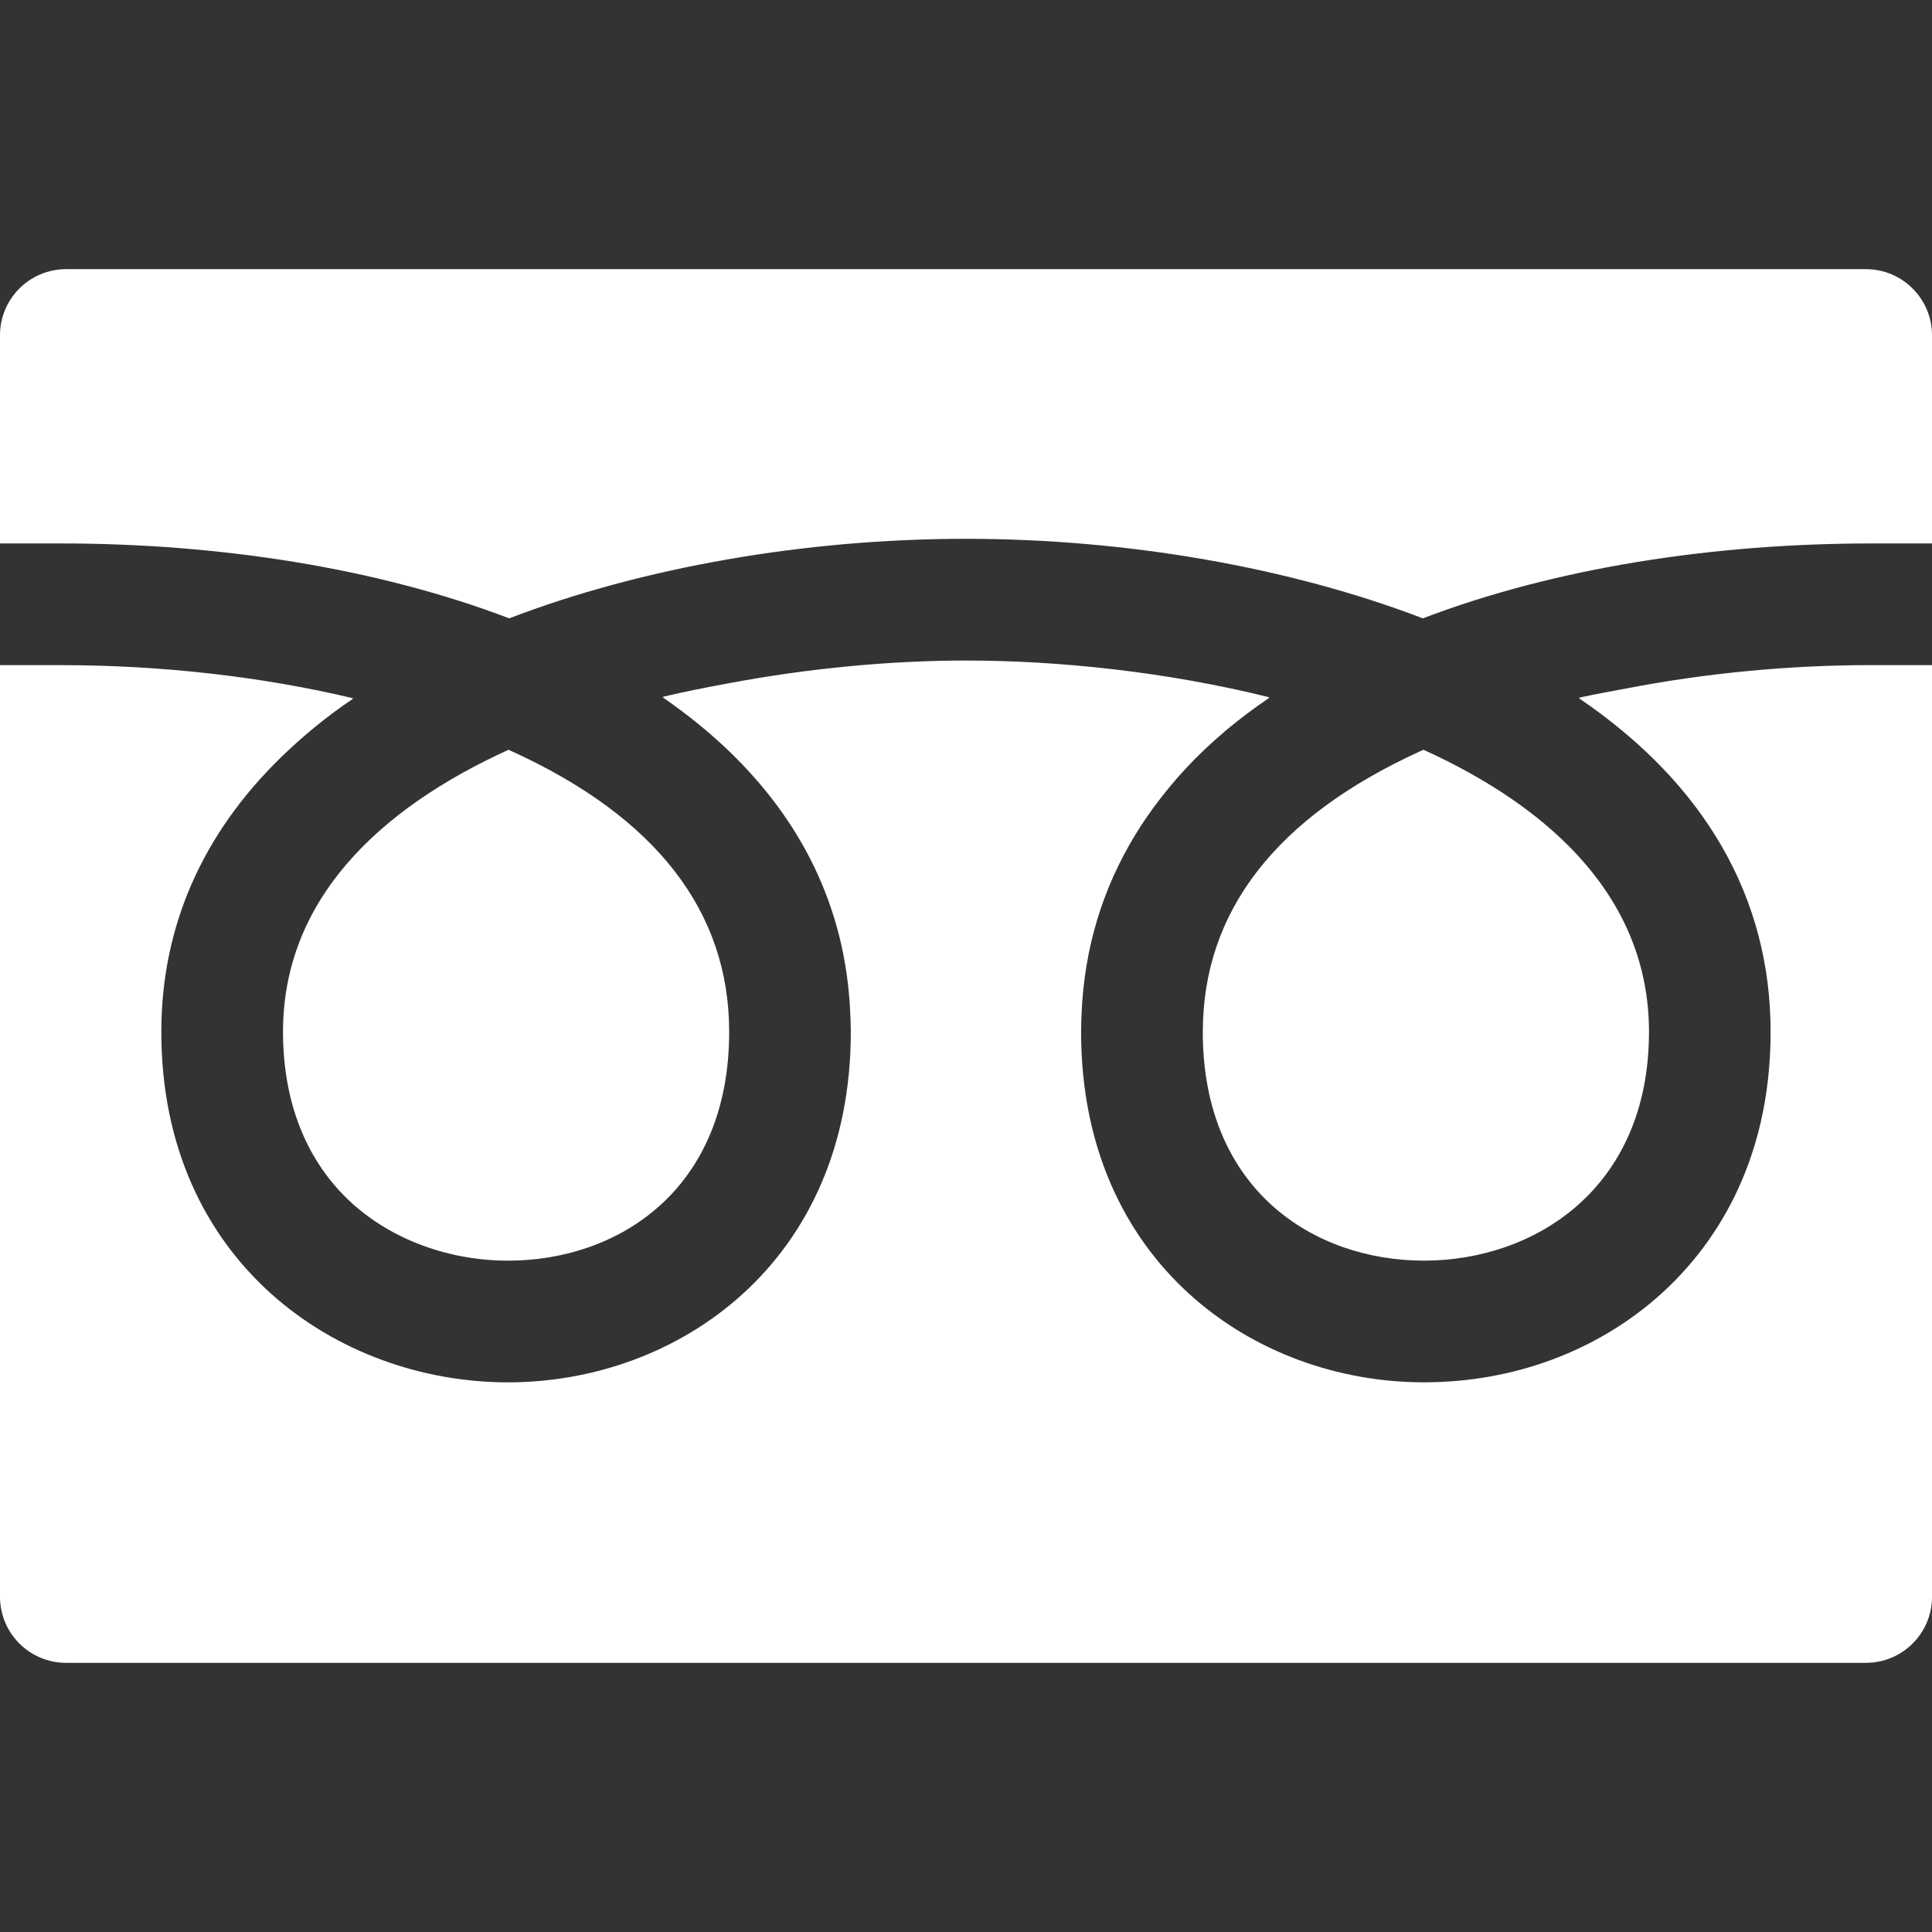 <?xml version="1.0" encoding="UTF-8"?>
<svg id="_x31_0" xmlns="http://www.w3.org/2000/svg" version="1.1" viewBox="0 0 512 512">
  <rect x="0" y="0" width="512" height="512" fill="#333333" stroke="none"/>
  <!-- Generator: Adobe Illustrator 29.6.0, SVG Export Plug-In . SVG Version: 2.1.1 Build 207)  -->
  <defs>
    <style>
      .st0 {
        fill: #fff;
      }
    </style>
  </defs>
  <path class="st0" d="M318.75,273.45c0,41.89,29.44,60.63,58.61,60.63s59.64-18.97,59.64-60.63c0-34.95-25.36-59.12-59.77-74.76-.31.14-.63.28-.94.43-38.17,17.43-57.53,42.44-57.53,74.33Z"/>
  <path class="st0" d="M75,273.45c0,18.92,6.36,34.66,18.38,45.51,10.66,9.62,25.69,15.13,41.25,15.13,29.18,0,58.61-18.74,58.61-60.63,0-31.88-19.36-56.9-57.53-74.33-.31-.15-.63-.29-.94-.43-34.41,15.64-59.77,39.81-59.77,74.76Z"/>
  <path class="st0" d="M512,176.42h0v-.16h-16.12c-22.25,0-44.25,2.21-64.76,6.17-4.23.78-8.5,1.54-12.6,2.46.04.03.08.06.12.09-.07.02-.14.03-.21.05,33.36,22.66,50.8,52.81,50.8,88.42s-15.79,57.51-29.03,69.45c-16.75,15.11-39.07,23.43-62.85,23.43-45.14,0-90.85-31.9-90.85-92.87,0-1.96.08-3.88.18-5.79.04-.75.08-1.51.13-2.26.3-4.13.83-8.16,1.59-12.06.05-.26.09-.53.15-.79,3.35-16.58,10.74-31.13,21.21-43.76.78-.93,1.54-1.87,2.36-2.79,1.33-1.5,2.7-2.98,4.11-4.43,2.43-2.44,4.95-4.84,7.67-7.15.36-.31.7-.63,1.07-.94,3.55-2.95,7.33-5.8,11.36-8.54-.04-.01-.09-.01-.14-.03.06-.04.12-.09.18-.13-27.15-6.75-55.79-9.74-80.38-9.74-19.49,0-41.5,1.97-63.31,6.11-5.77,1.06-11.48,2.19-16.98,3.5.04.03.07.06.12.09-.07.02-.14.03-.21.04,1.72,1.18,3.4,2.4,5.04,3.64.39.29.77.58,1.15.87,21.38,16.37,36.4,37.36,41.63,63.3.04.22.08.44.12.66.77,3.94,1.3,8.01,1.6,12.18.05.73.09,1.46.13,2.2.1,1.93.19,3.86.19,5.83,0,60.98-45.7,92.87-90.85,92.87s-91.87-31.9-91.87-92.87c0-28.04,10.97-52.62,31.84-72.89,5.64-5.45,11.85-10.64,18.93-15.38-.05,0-.09-.02-.14-.03.06-.04.11-.09.17-.13-23.92-5.69-50.57-8.77-77.45-8.77H0v246.89c0,9.67,7.84,17.51,17.52,17.51h476.97c9.67,0,17.52-7.84,17.52-17.52v-246.73h0Z"/>
  <path class="st0" d="M134.94,163.87c35.18-13.49,78.35-21.08,121.06-21.08s85.88,7.59,121.06,21.08c35.21-13.43,77.09-19.85,118.82-19.85h16.12v-55.17c0-9.68-7.84-17.52-17.52-17.52H17.52c-9.68,0-17.52,7.84-17.52,17.52v55.17h16.12c41.73,0,83.6,6.42,118.83,19.85Z"/>
</svg>